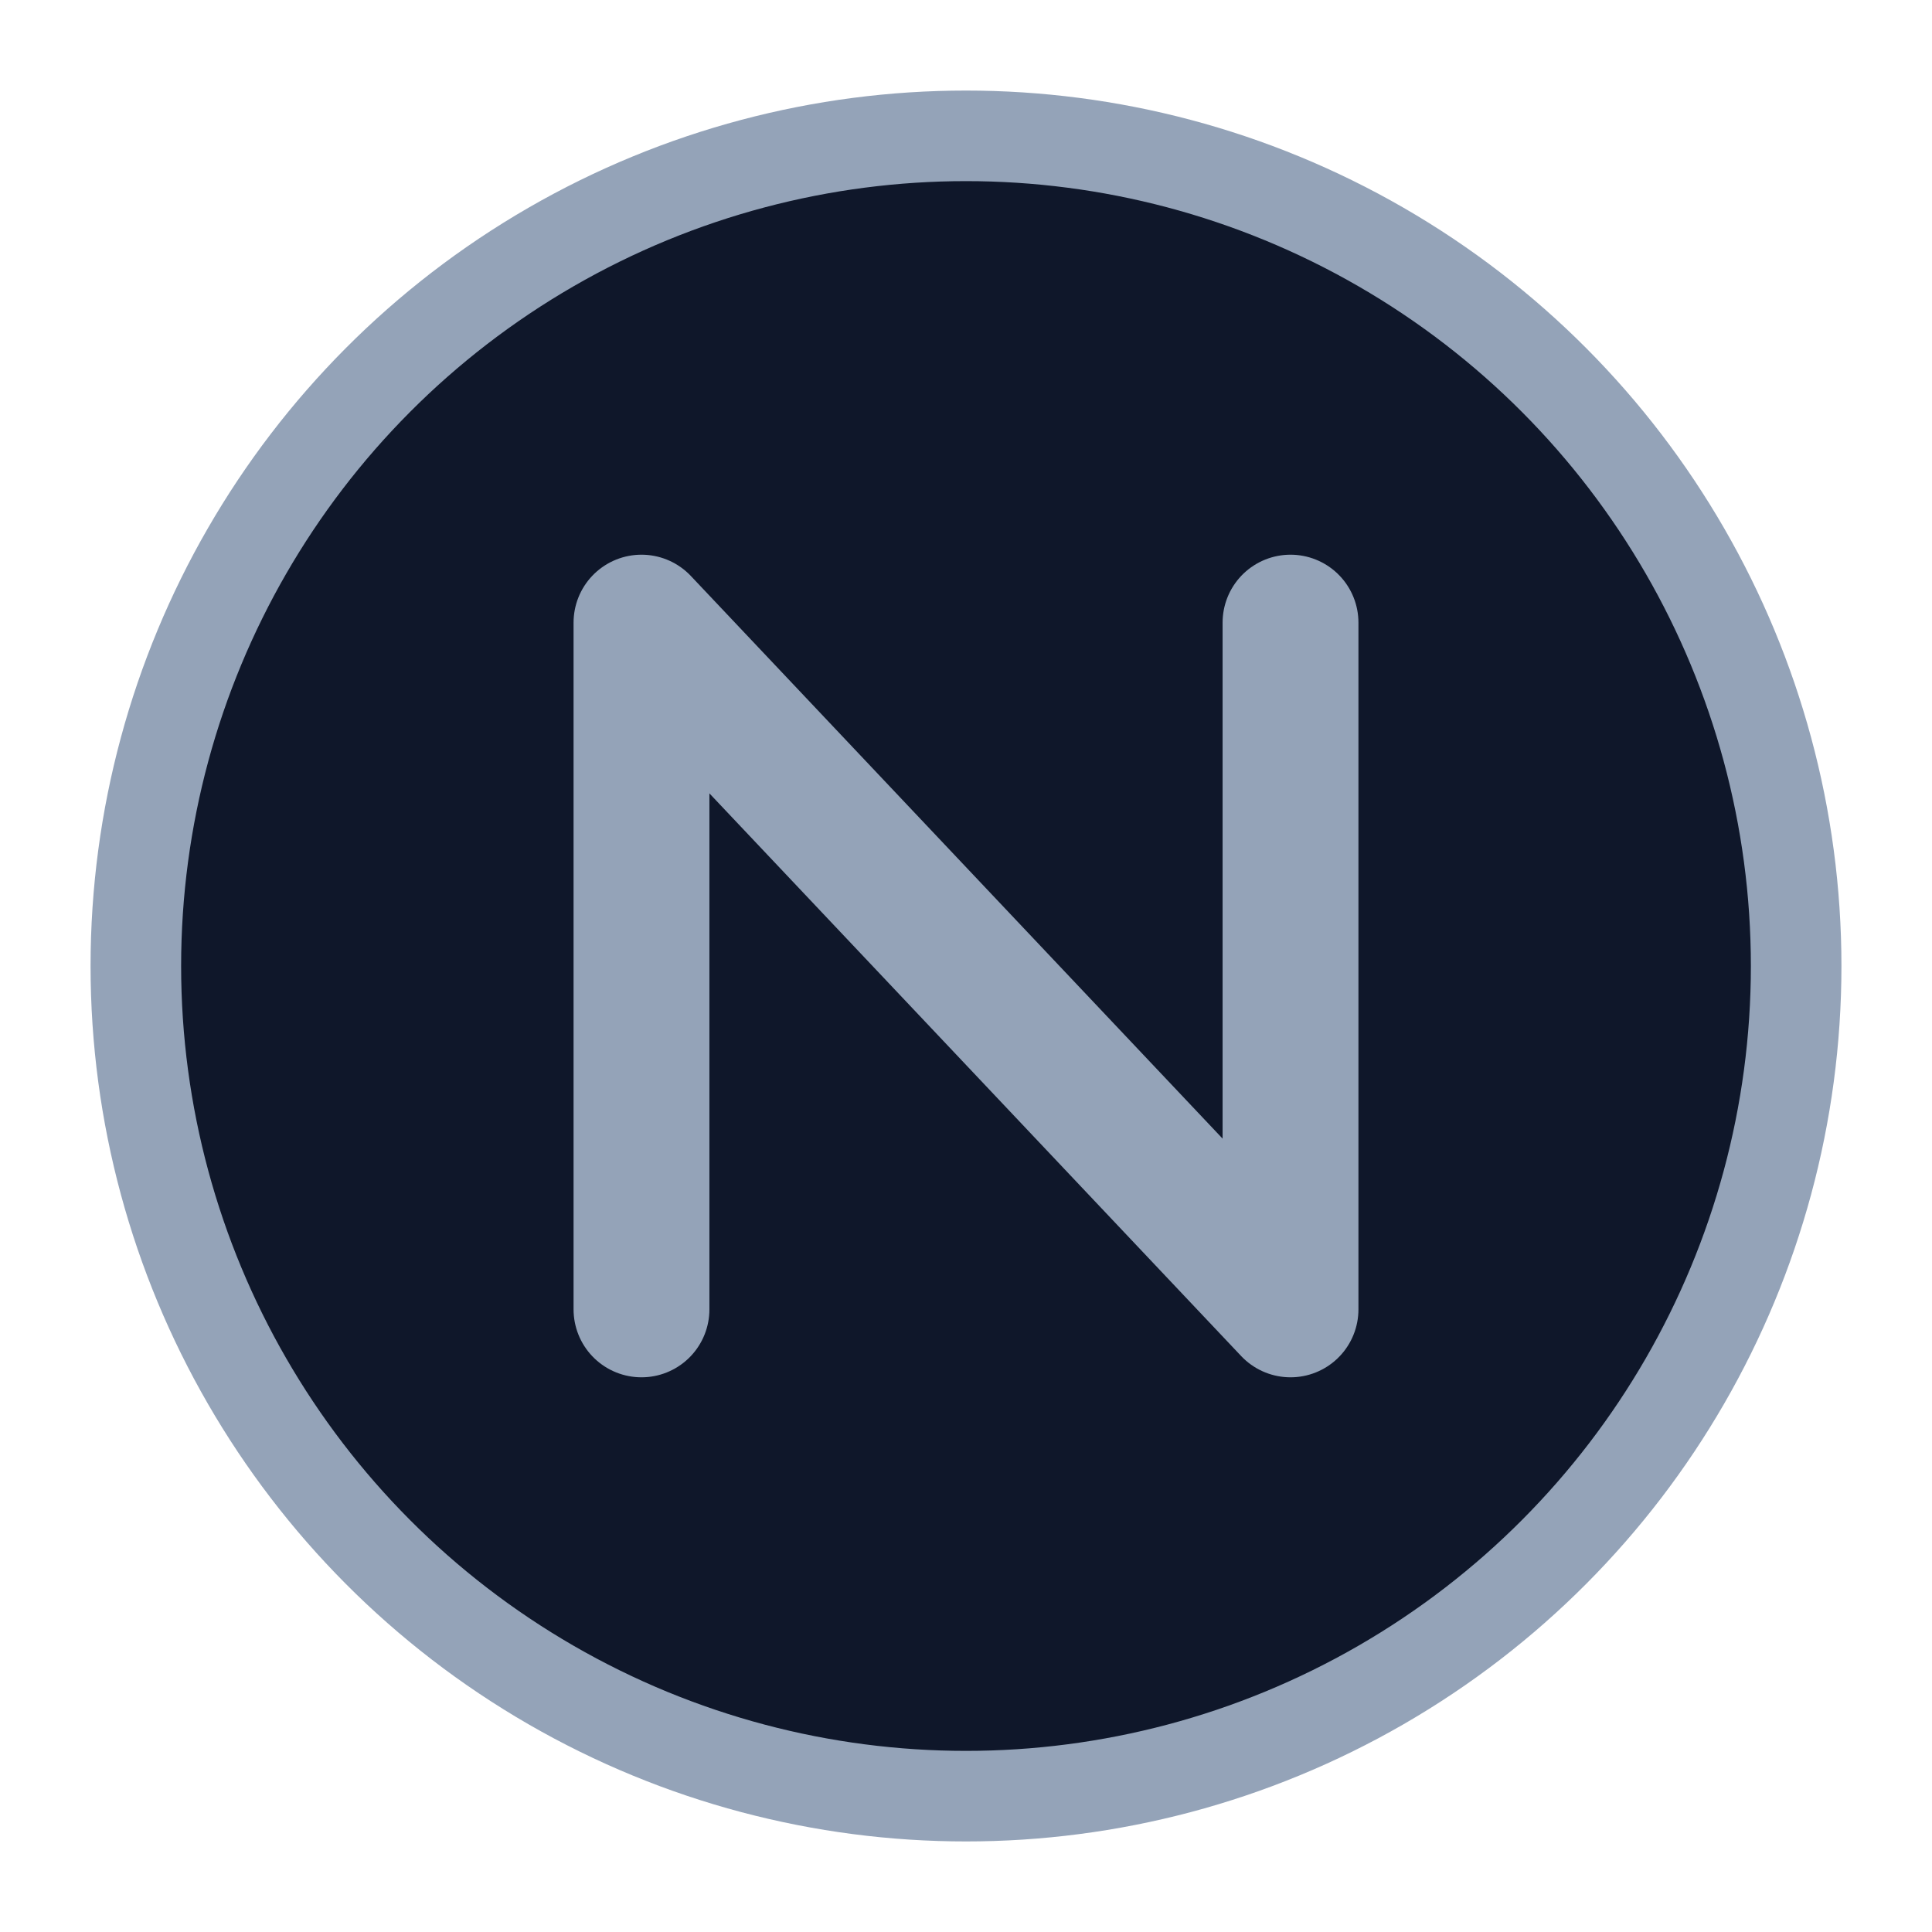 <svg width="1024" height="1024" viewBox="0 0 1024 1024" xmlns="http://www.w3.org/2000/svg">
  <circle cx="512" cy="512" r="440" fill="#0f172a" stroke="#94a3b8" stroke-width="48"/>
  <path d="M340 330v364m0-364l344 364m0-364v364" stroke="#94a3b8" stroke-width="72" stroke-linecap="round" stroke-linejoin="round" fill="none"/>
</svg>
